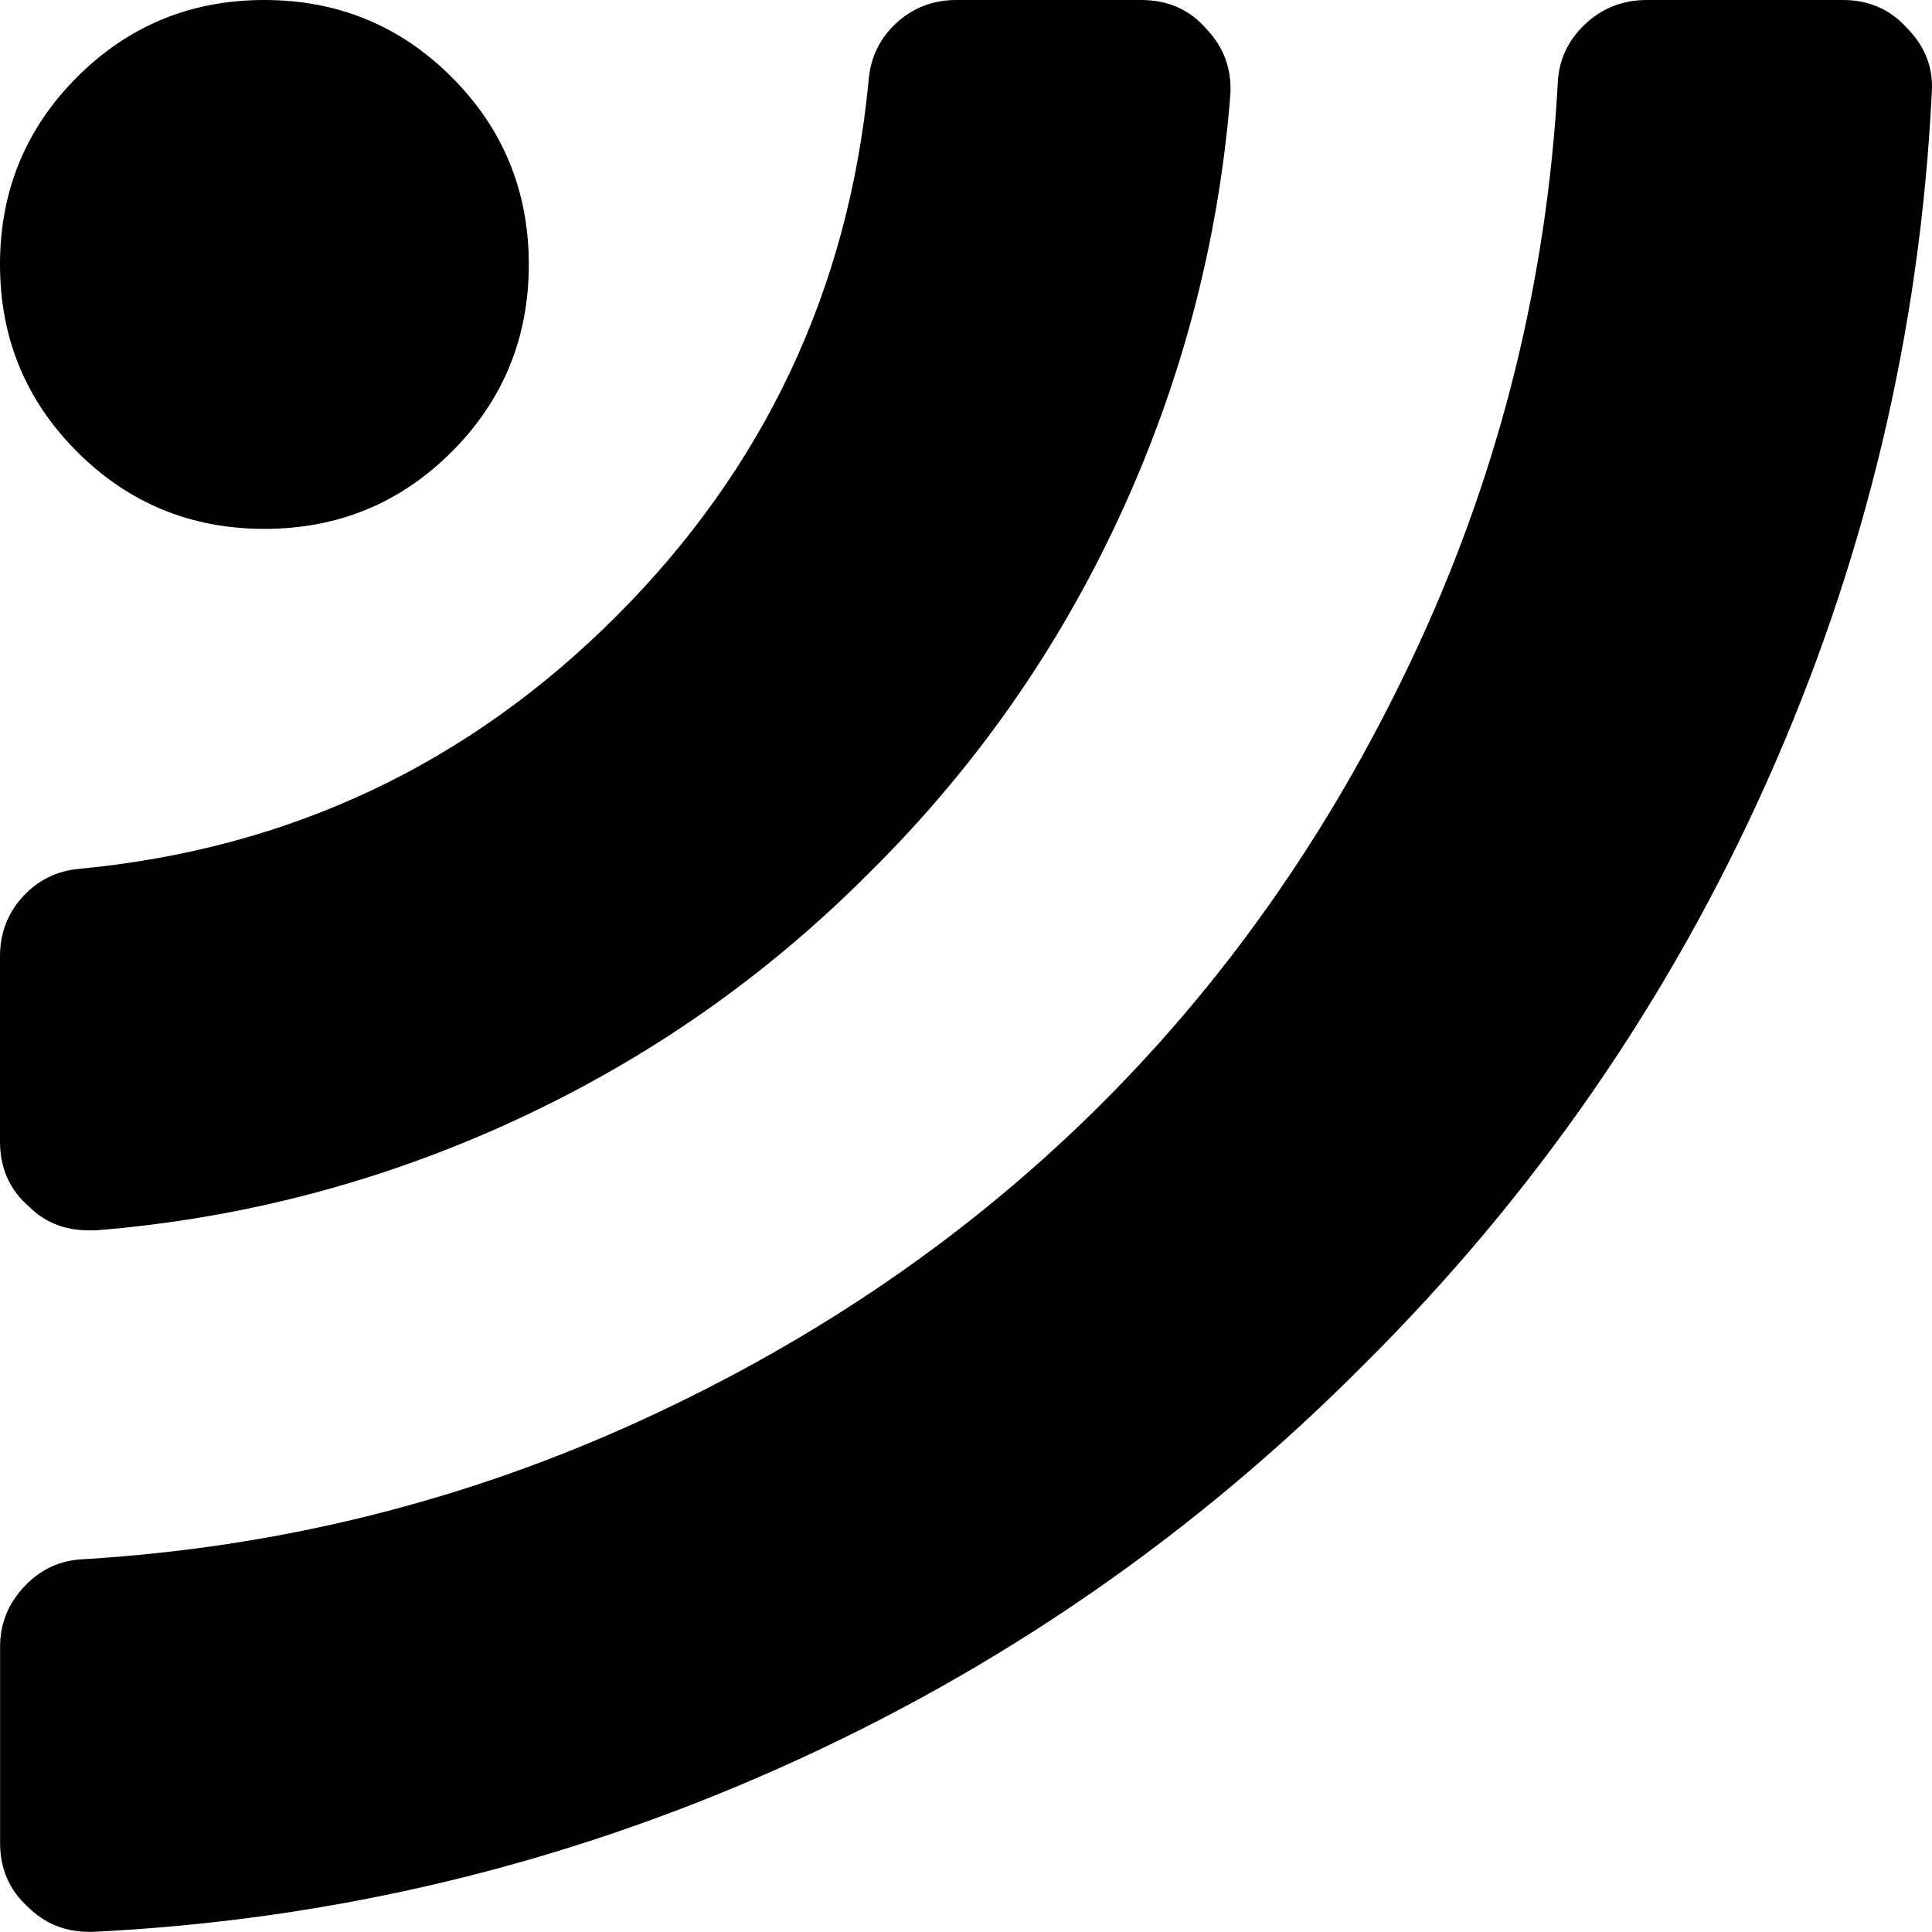 <?xml version="1.0" encoding="UTF-8" standalone="no"?>
<svg
   width="24"
   height="24"
   viewBox="0 0 24 24"
   fill="none"
   stroke="black"
   stroke-width="2"
   stroke-linecap="round"
   stroke-linejoin="round"
   version="1.1"
   id="svg219"
   sodipodi:docname="ico-rss.svg"
   inkscape:version="1.1.2 (b8e25be833, 2022-02-05)"
   xmlns:inkscape="http://www.inkscape.org/namespaces/inkscape"
   xmlns:sodipodi="http://sodipodi.sourceforge.net/DTD/sodipodi-0.dtd"
   xmlns="http://www.w3.org/2000/svg"
   xmlns:svg="http://www.w3.org/2000/svg">
  <defs
     id="defs223" />
  <sodipodi:namedview
     id="namedview221"
     pagecolor="#ffffff"
     bordercolor="#666666"
     borderopacity="1.0"
     inkscape:pageshadow="2"
     inkscape:pageopacity="0.0"
     inkscape:pagecheckerboard="0"
     showgrid="false"
     inkscape:zoom="16.810521"
     inkscape:cx="-1.1302446"
     inkscape:cy="14.306517"
     inkscape:window-width="1860"
     inkscape:window-height="1016"
     inkscape:window-x="60"
     inkscape:window-y="27"
     inkscape:window-maximized="1"
     inkscape:current-layer="svg219" />
  <path
     d="m 6.552,3.285 q 0,-1.362 -0.953,-2.315 -0.953,-0.953 -2.315,-0.953 -1.362,0 -2.315,0.953 Q 0.017,1.923 0.017,3.285 q 0,1.362 0.953,2.315 0.953,0.953 2.315,0.953 1.362,0 2.315,-0.953 Q 6.552,4.647 6.552,3.285 Z M 15.266,1.191 Q 15.3,0.715 14.977,0.374 14.67,0.017 14.177,0.017 h -2.298 q -0.425,0 -0.732,0.281 -0.306,0.281 -0.34,0.706 -0.374,3.898 -3.14,6.664 -2.766,2.766 -6.663,3.14 -0.425,0.034 -0.706,0.34 -0.281,0.306 -0.281,0.732 v 2.298 q 0,0.494 0.357,0.8 0.289,0.289 0.732,0.289 h 0.085 Q 3.914,15.047 6.399,13.898 8.884,12.749 10.807,10.809 12.747,8.885 13.896,6.4 15.045,3.915 15.266,1.191 Z m 8.714,-0.034 Q 24.014,0.698 23.674,0.357 23.367,0.017 22.891,0.017 H 20.457 q -0.442,0 -0.757,0.298 -0.315,0.298 -0.332,0.723 -0.204,3.66 -1.719,6.953 -1.515,3.294 -3.94,5.719 -2.425,2.426 -5.718,3.94 -3.293,1.515 -6.952,1.736 -0.425,0.017 -0.723,0.332 -0.298,0.315 -0.298,0.74 v 2.434 q 0,0.477 0.34,0.783 0.306,0.306 0.749,0.306 h 0.051 Q 5.616,23.762 9.692,21.94 13.768,20.119 16.934,16.936 20.117,13.77 21.938,9.694 23.759,5.617 23.98,1.157 Z"
     id="path217"
     style="stroke-width:0.034;fill:#000000;fill-opacity:1" />
</svg>
